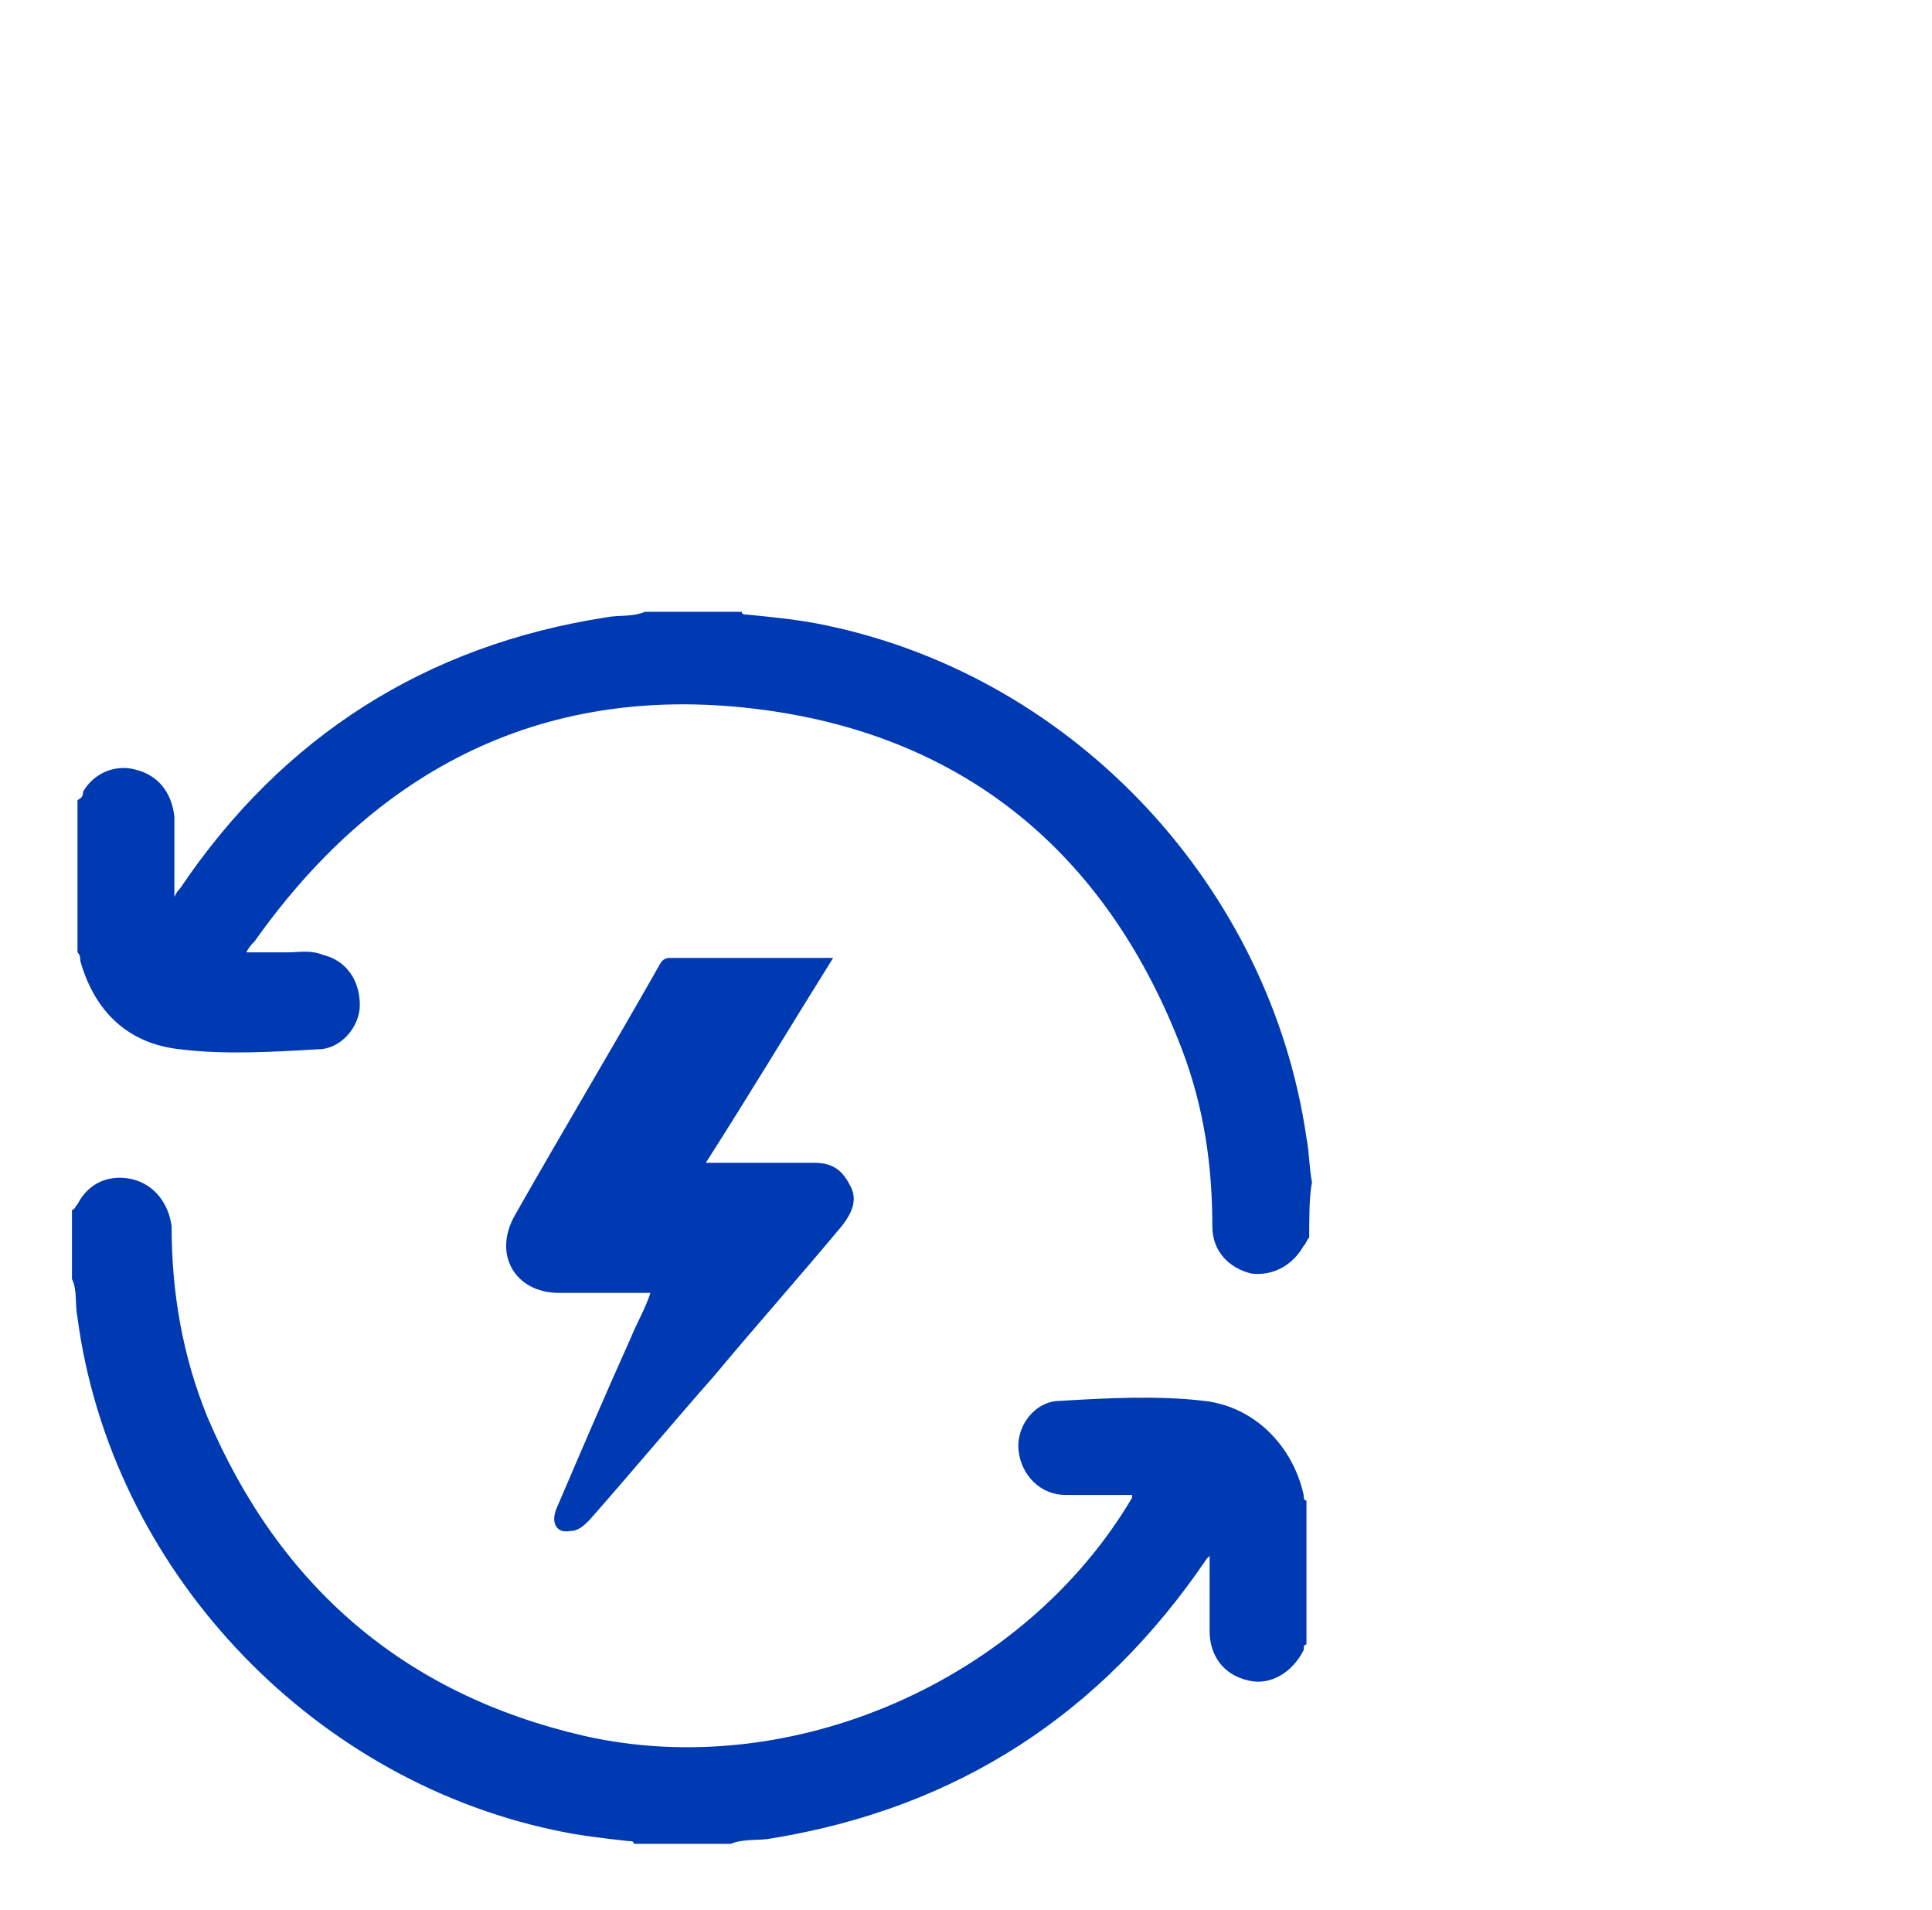 <?xml version="1.0" encoding="utf-8"?>
<!-- Generator: Adobe Illustrator 19.0.0, SVG Export Plug-In . SVG Version: 6.00 Build 0)  -->
<svg version="1.1" id="Livello_1" xmlns="http://www.w3.org/2000/svg" xmlns:xlink="http://www.w3.org/1999/xlink" x="0px" y="0px"
	 viewBox="-262 386.9 69.8 69" style="enable-background:new -262 386.9 69.8 69;" xml:space="preserve">
<style type="text/css">
	.st0{fill:#003AB3;}
</style>
<g>
	<g>
		<path class="st0" d="M-259.4,430.6c0.1,0,0.1-0.1,0.2-0.2c0.4-0.8,1.2-1.1,2-0.9c0.8,0.2,1.3,0.9,1.4,1.7c0,2.4,0.4,4.7,1.3,6.9
			c2.6,6.1,7.1,10,13.6,11.5c7.5,1.7,15.9-2,19.8-8.6c0,0,0,0,0-0.1c-0.5,0-0.9,0-1.4,0c-0.3,0-0.6,0-1,0c-0.9,0-1.6-0.7-1.7-1.6
			c-0.1-0.9,0.6-1.8,1.5-1.8c1.7-0.1,3.5-0.2,5.2,0c1.8,0.2,3.2,1.6,3.6,3.4c0,0.1,0,0.2,0.1,0.2c0,1.7,0,3.5,0,5.2
			c-0.1,0-0.1,0.1-0.1,0.2c-0.4,0.8-1.2,1.3-2,1.1c-0.9-0.2-1.4-0.9-1.4-1.8c0-0.4,0-0.9,0-1.3c0-0.4,0-0.9,0-1.4
			c-0.1,0.1-0.1,0.1-0.1,0.1c-3.8,5.6-9,9-15.7,10.1c-0.5,0.1-1,0-1.5,0.2c-1.2,0-2.3,0-3.5,0c0-0.1-0.1-0.1-0.2-0.1
			c-0.9-0.1-1.8-0.2-2.7-0.4c-8.9-1.9-16-9.5-17.2-18.5c-0.1-0.5,0-1-0.2-1.4C-259.4,432.3-259.4,431.4-259.4,430.6z"/>
		<path class="st0" d="M-214.7,431.6c-0.1,0.1-0.1,0.2-0.2,0.3c-0.4,0.7-1.1,1.1-1.9,1c-0.8-0.2-1.4-0.8-1.4-1.7
			c0-2.2-0.3-4.3-1.1-6.4c-2.6-6.8-7.5-11.1-14.7-12.2c-7.9-1.2-14.2,1.8-18.8,8.3c-0.1,0.1-0.2,0.2-0.3,0.4c0.5,0,1,0,1.5,0
			c0.4,0,0.8-0.1,1.3,0.1c0.8,0.2,1.3,0.9,1.3,1.8c0,0.8-0.7,1.6-1.5,1.6c-1.7,0.1-3.4,0.2-5,0c-1.9-0.2-3.1-1.4-3.6-3.2
			c0-0.1,0-0.2-0.1-0.3c0-1.8,0-3.7,0-5.5c0.2-0.1,0.2-0.2,0.2-0.3c0.4-0.7,1.2-1,1.9-0.8c0.8,0.2,1.3,0.8,1.4,1.7
			c0,0.9,0,1.8,0,2.9c0.1-0.2,0.1-0.2,0.2-0.3c3.7-5.5,8.9-8.8,15.4-9.8c0.5-0.1,0.9,0,1.4-0.2c1.2,0,2.3,0,3.5,0
			c0,0.1,0.1,0.1,0.2,0.1c1,0.1,2,0.2,2.9,0.4c9,1.9,16,9.5,17.3,18.5c0.1,0.5,0.1,1.1,0.2,1.6
			C-214.7,430.1-214.7,430.9-214.7,431.6z"/>
		<path class="st0" d="M-238.5,433.6c-1.2,0-2.3,0-3.3,0c-1.6,0-2.4-1.4-1.6-2.8c1.7-3,3.5-6,5.2-9c0.1-0.2,0.2-0.3,0.4-0.3
			c1.9,0,3.9,0,5.8,0c0,0,0,0,0.1,0c-1.5,2.4-3,4.9-4.6,7.4c0.7,0,1.4,0,2.1,0c0.6,0,1.2,0,1.8,0c0.6,0,1,0.2,1.3,0.8
			c0.3,0.5,0.1,1-0.3,1.5c-1.5,1.8-3.1,3.6-4.6,5.4c-1.5,1.7-3,3.5-4.5,5.2c-0.2,0.2-0.4,0.4-0.7,0.4c-0.5,0.1-0.7-0.3-0.5-0.8
			c0.9-2.1,1.8-4.2,2.7-6.2C-239,434.7-238.7,434.2-238.5,433.6z"/>
	</g>
</g>
</svg>

